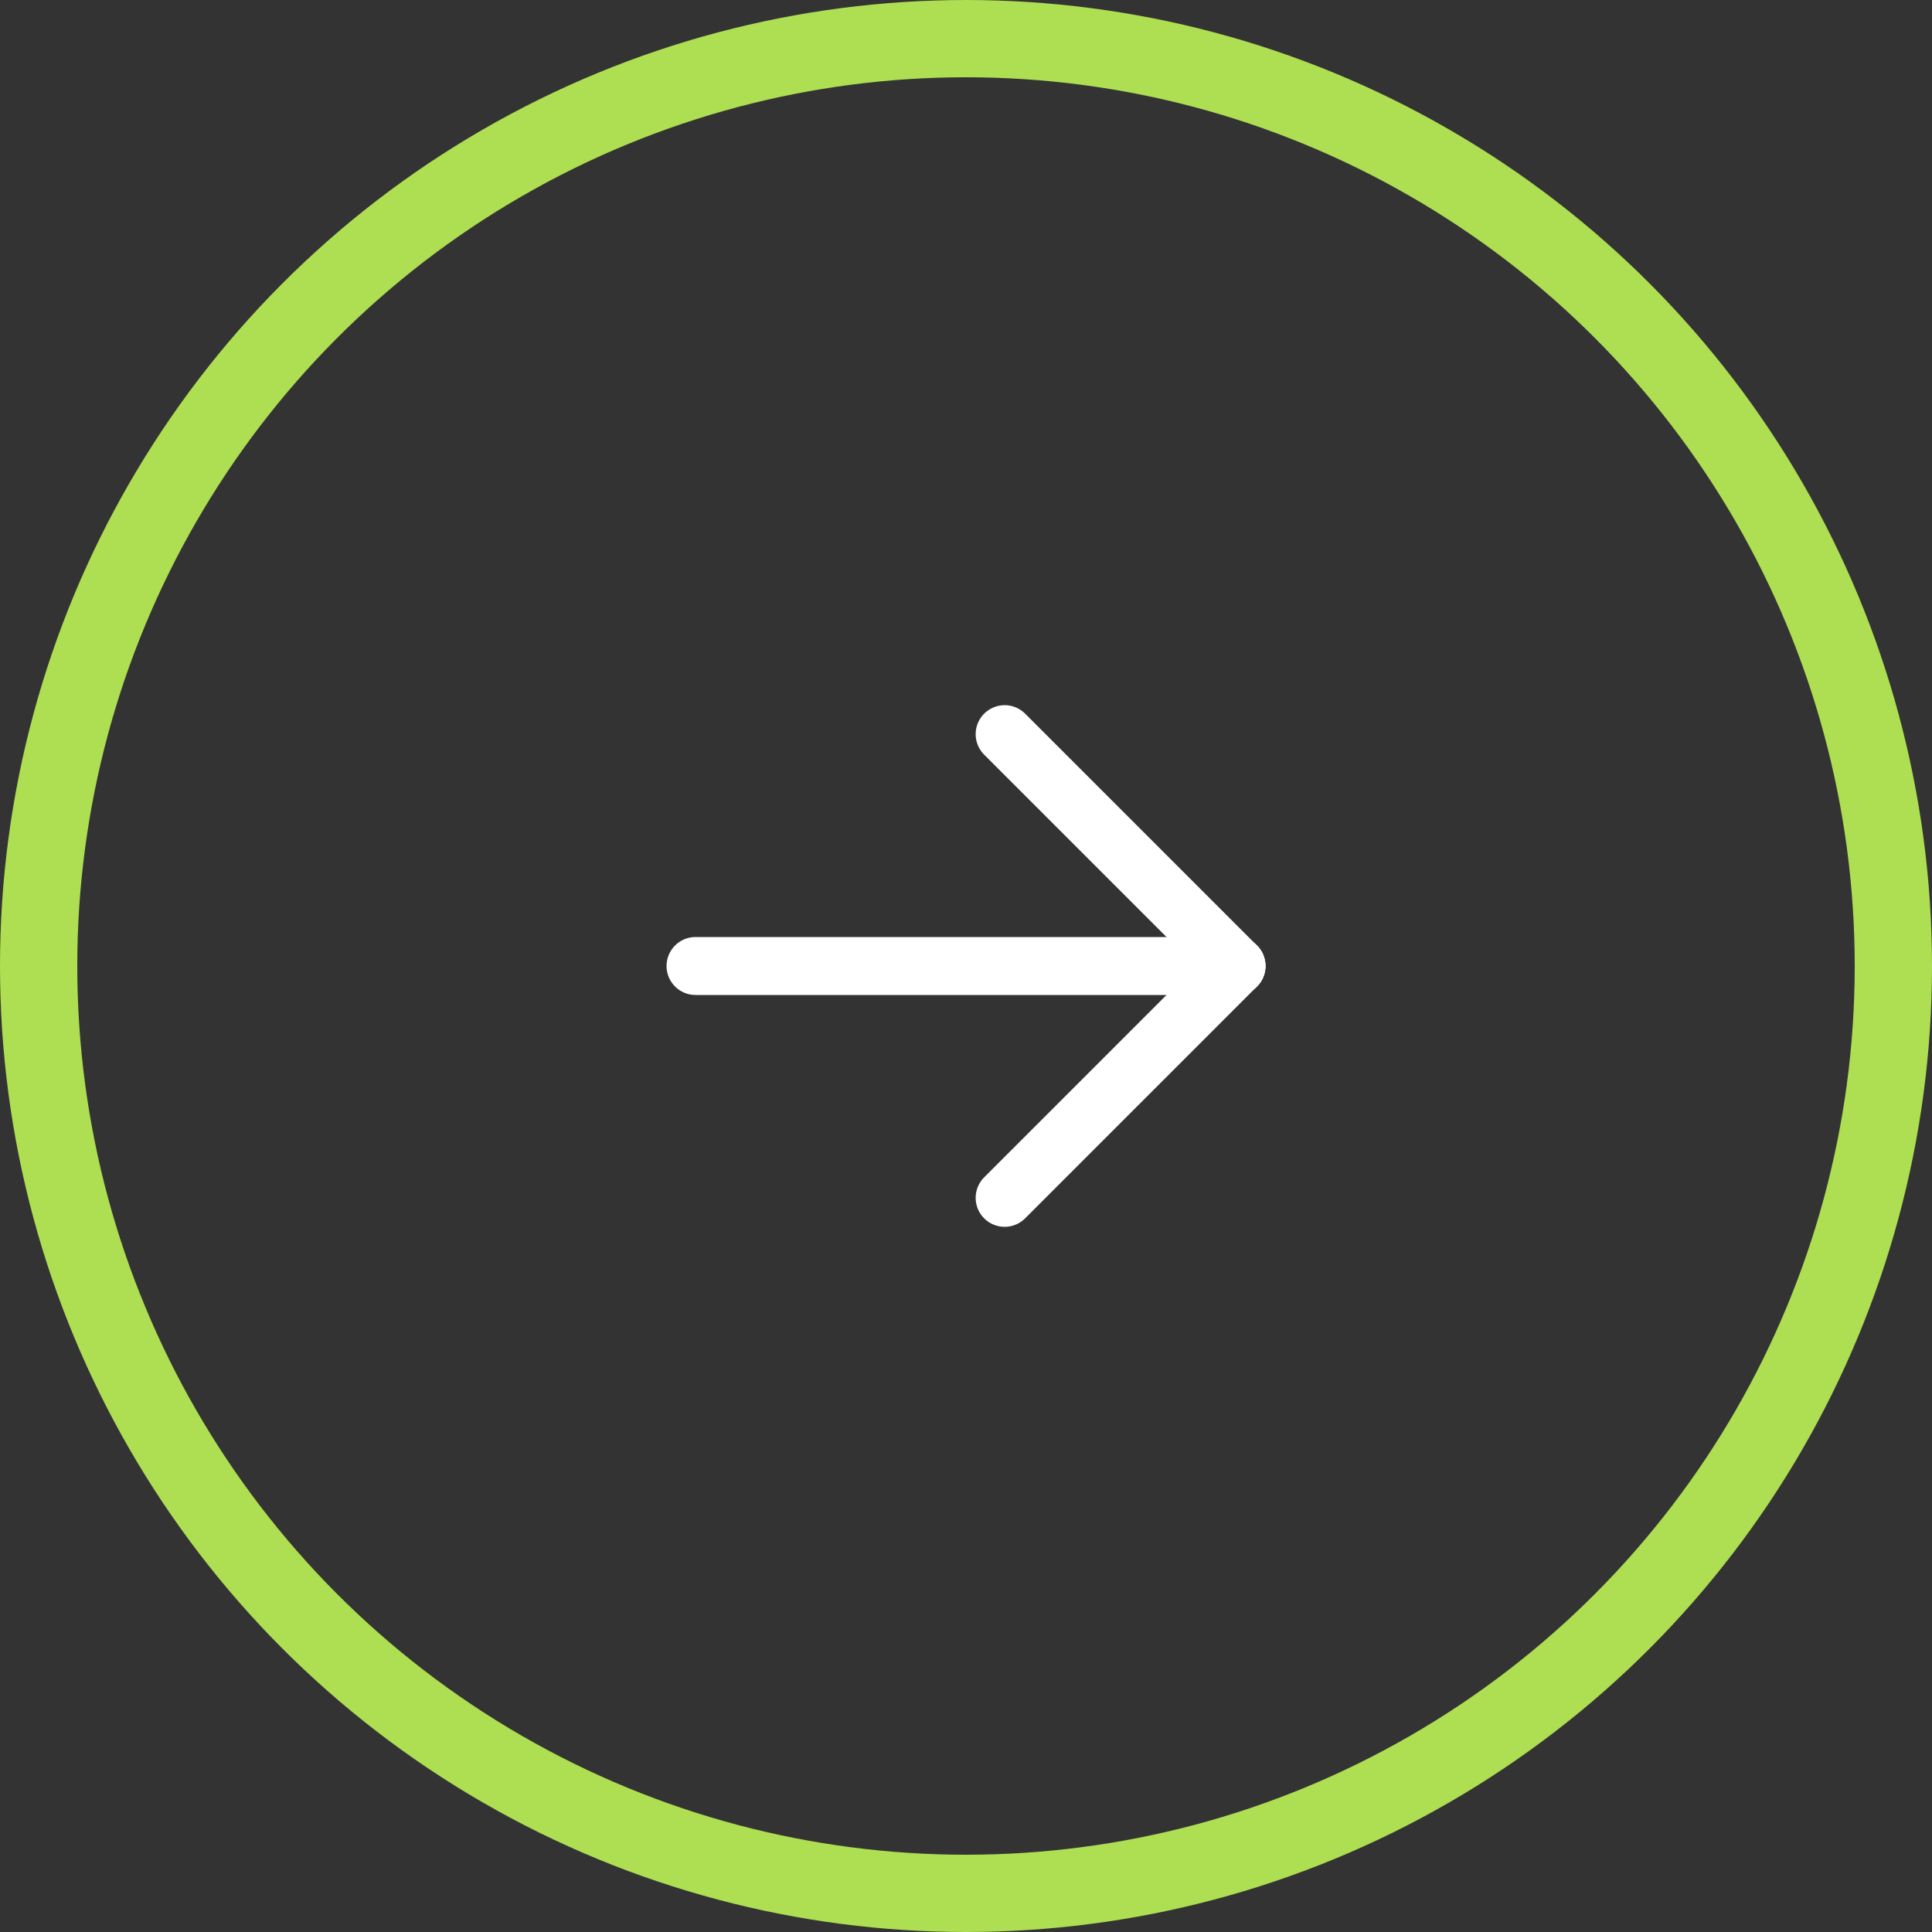 <svg xmlns="http://www.w3.org/2000/svg" width="50" height="50" viewBox="0 0 50 50">
  <rect x="0" y="0" width="50" height="50" fill="#333333" stroke="none"/>
  <g id="btn_circle_arrow" transform="translate(50 50) rotate(180)">
    <g id="Ellipse_69" data-name="Ellipse 69" fill="none" stroke="#aede52" stroke-width="2">
      <circle cx="25" cy="25" r="25" stroke="none"/>
      <circle cx="25" cy="25" r="24" fill="none"/>
    </g>
    <g id="Group_1475" data-name="Group 1475" transform="translate(13 13)">
      <path id="Path_640" data-name="Path 640" d="M0,0H24V24H0Z" fill="none"/>
      <path id="Path_641" data-name="Path 641" d="M5,12H19" fill="none" stroke="#fff" stroke-linecap="round" stroke-linejoin="round" stroke-width="1.5"/>
      <path id="Path_642" data-name="Path 642" d="M5,12l6,6" fill="none" stroke="#fff" stroke-linecap="round" stroke-linejoin="round" stroke-width="1.5"/>
      <path id="Path_643" data-name="Path 643" d="M5,12l6-6" fill="none" stroke="#fff" stroke-linecap="round" stroke-linejoin="round" stroke-width="1.5"/>
    </g>
  </g>
</svg>
